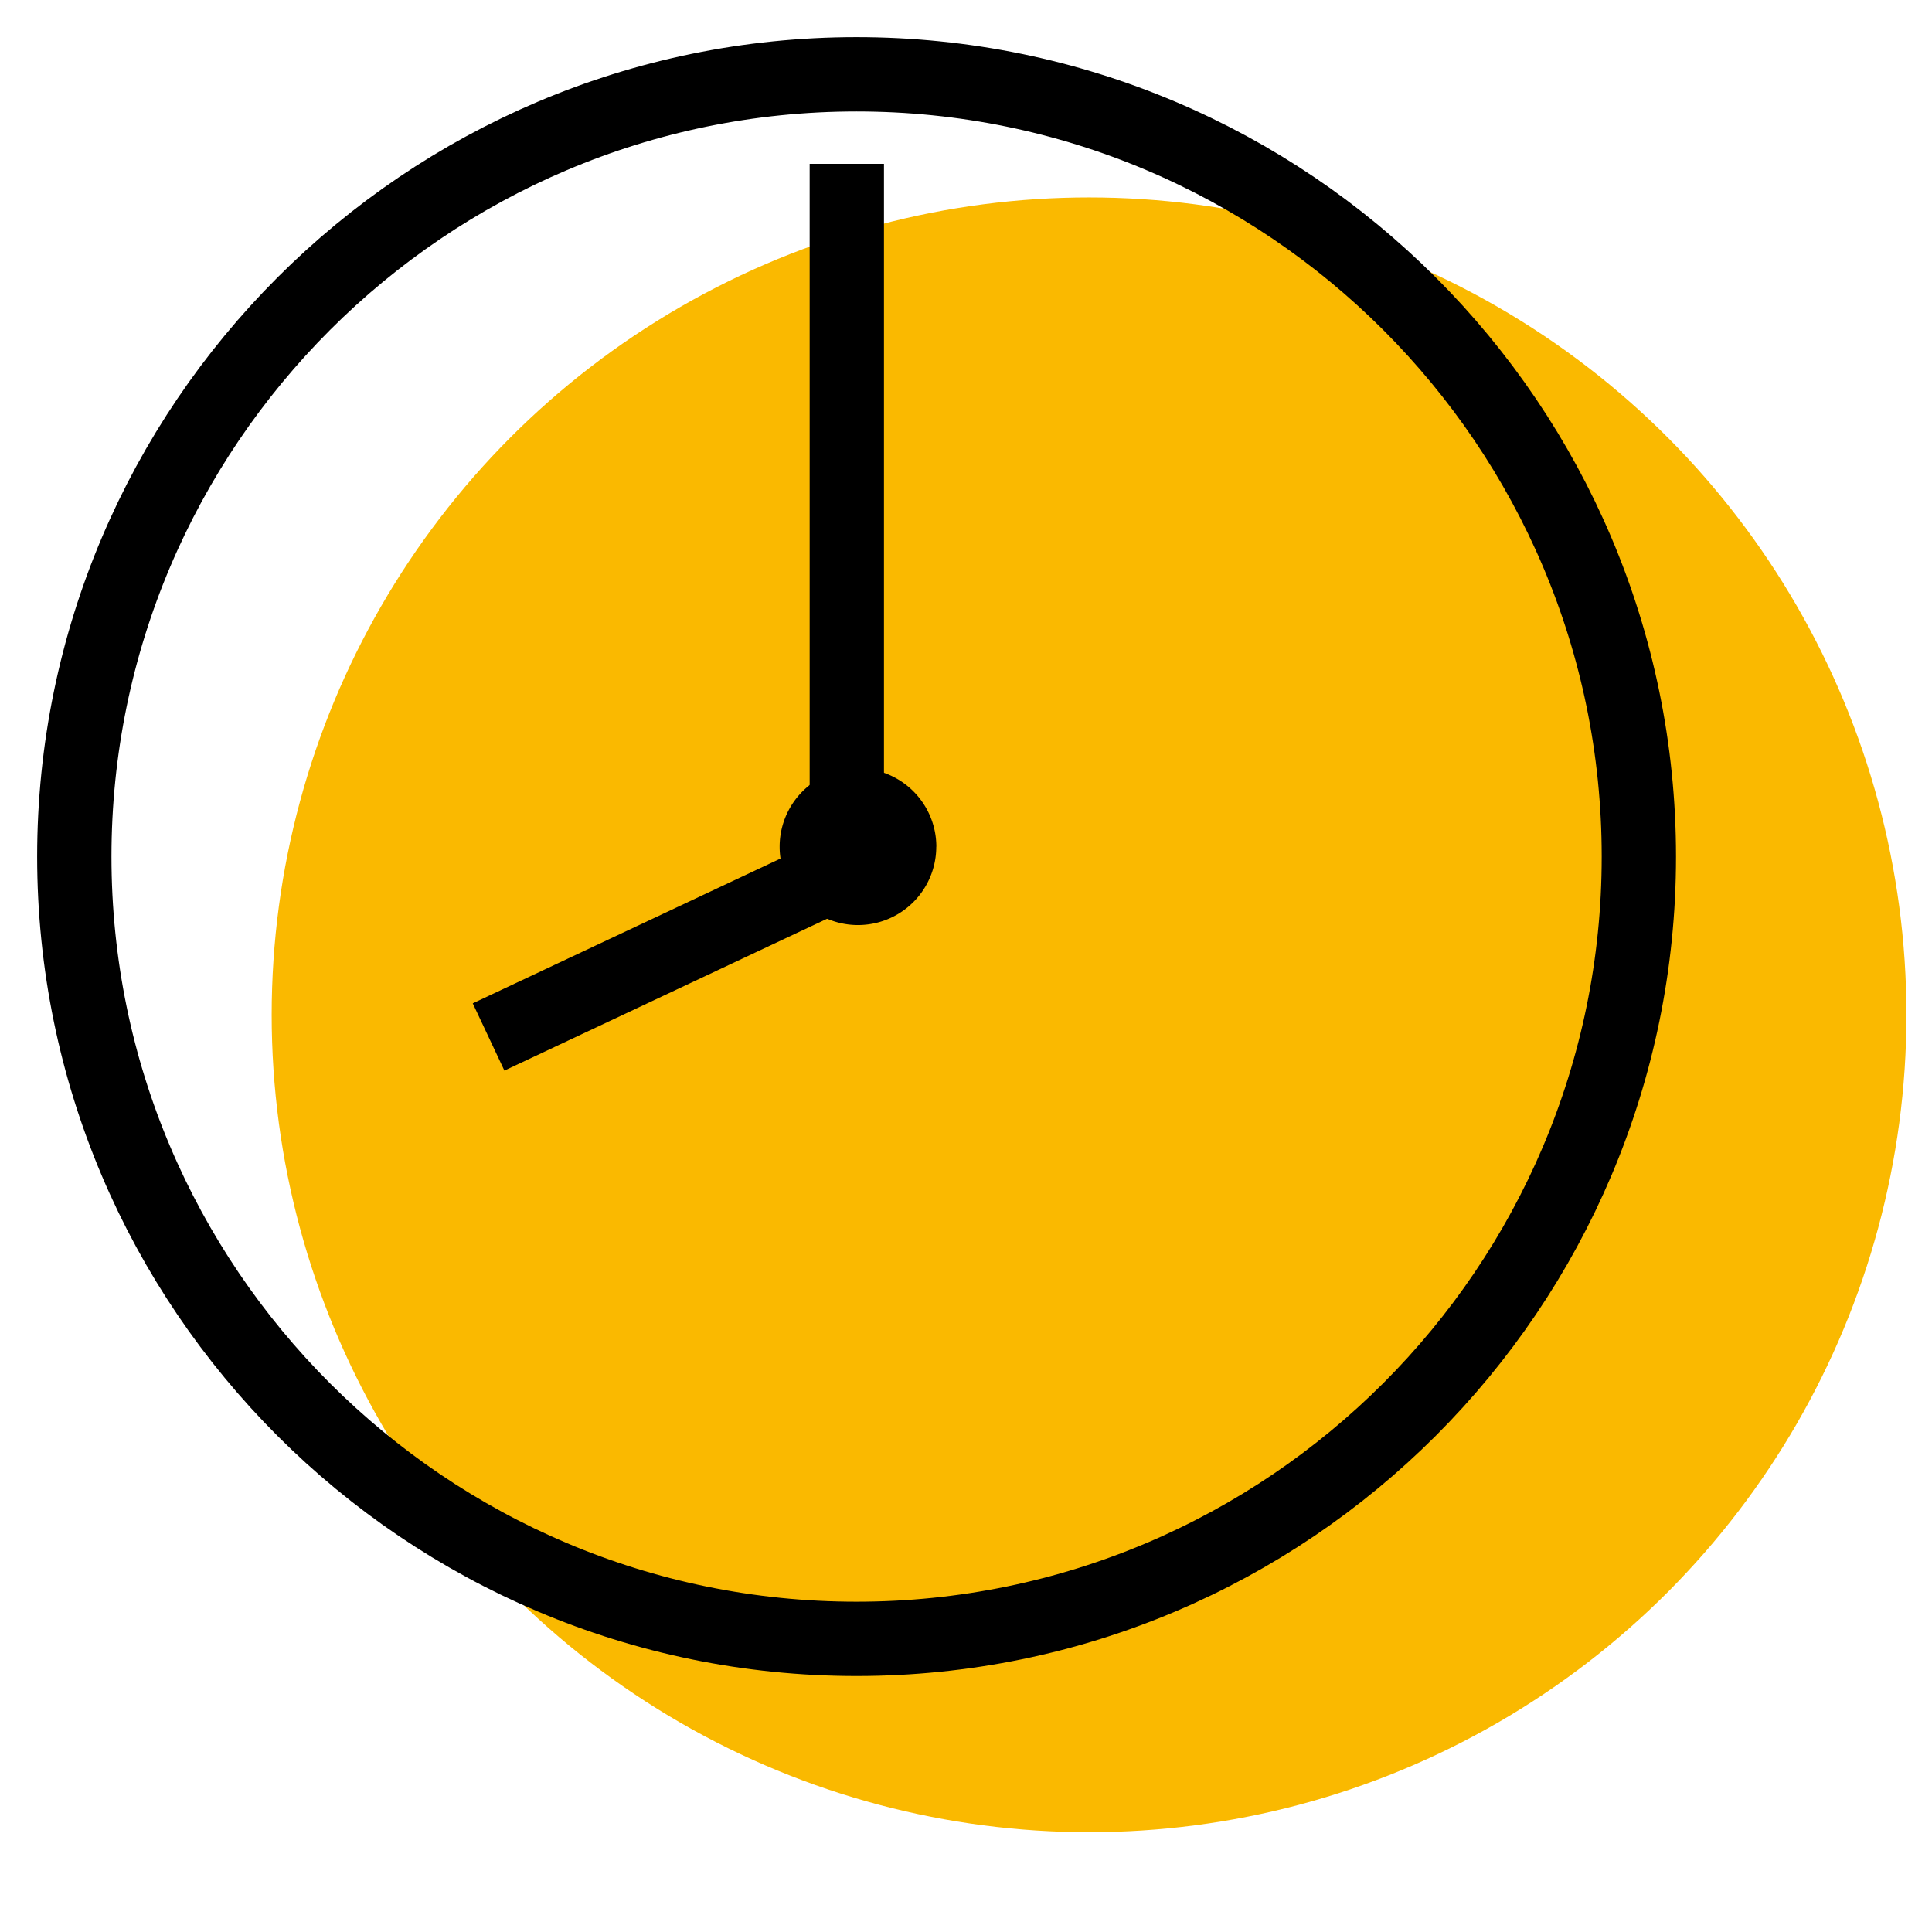 <svg width="26" height="26" xmlns="http://www.w3.org/2000/svg">
    <g transform="translate(1 1)" fill="none" fill-rule="evenodd">
        <circle fill="#FAB900" cx="13.656" cy="12.657" r="11"/>
        <path d="M10.527 0c5.803 0 10.528 4.719 10.528 10.528 0 5.803-4.719 10.527-10.528 10.527C4.724 21.055 0 16.336 0 10.528 0 4.725 4.724 0 10.527 0z" stroke="#000"/>
        <path d="M11.6 10.395a1.054 1.054 0 1 1-2.108 0 1.054 1.054 0 0 1 2.109 0" fill="#000"/>
        <path stroke="#000" d="M10.396 9.642V1.205M10.697 10.545l-5.122 2.41"/>
    </g>
</svg>
